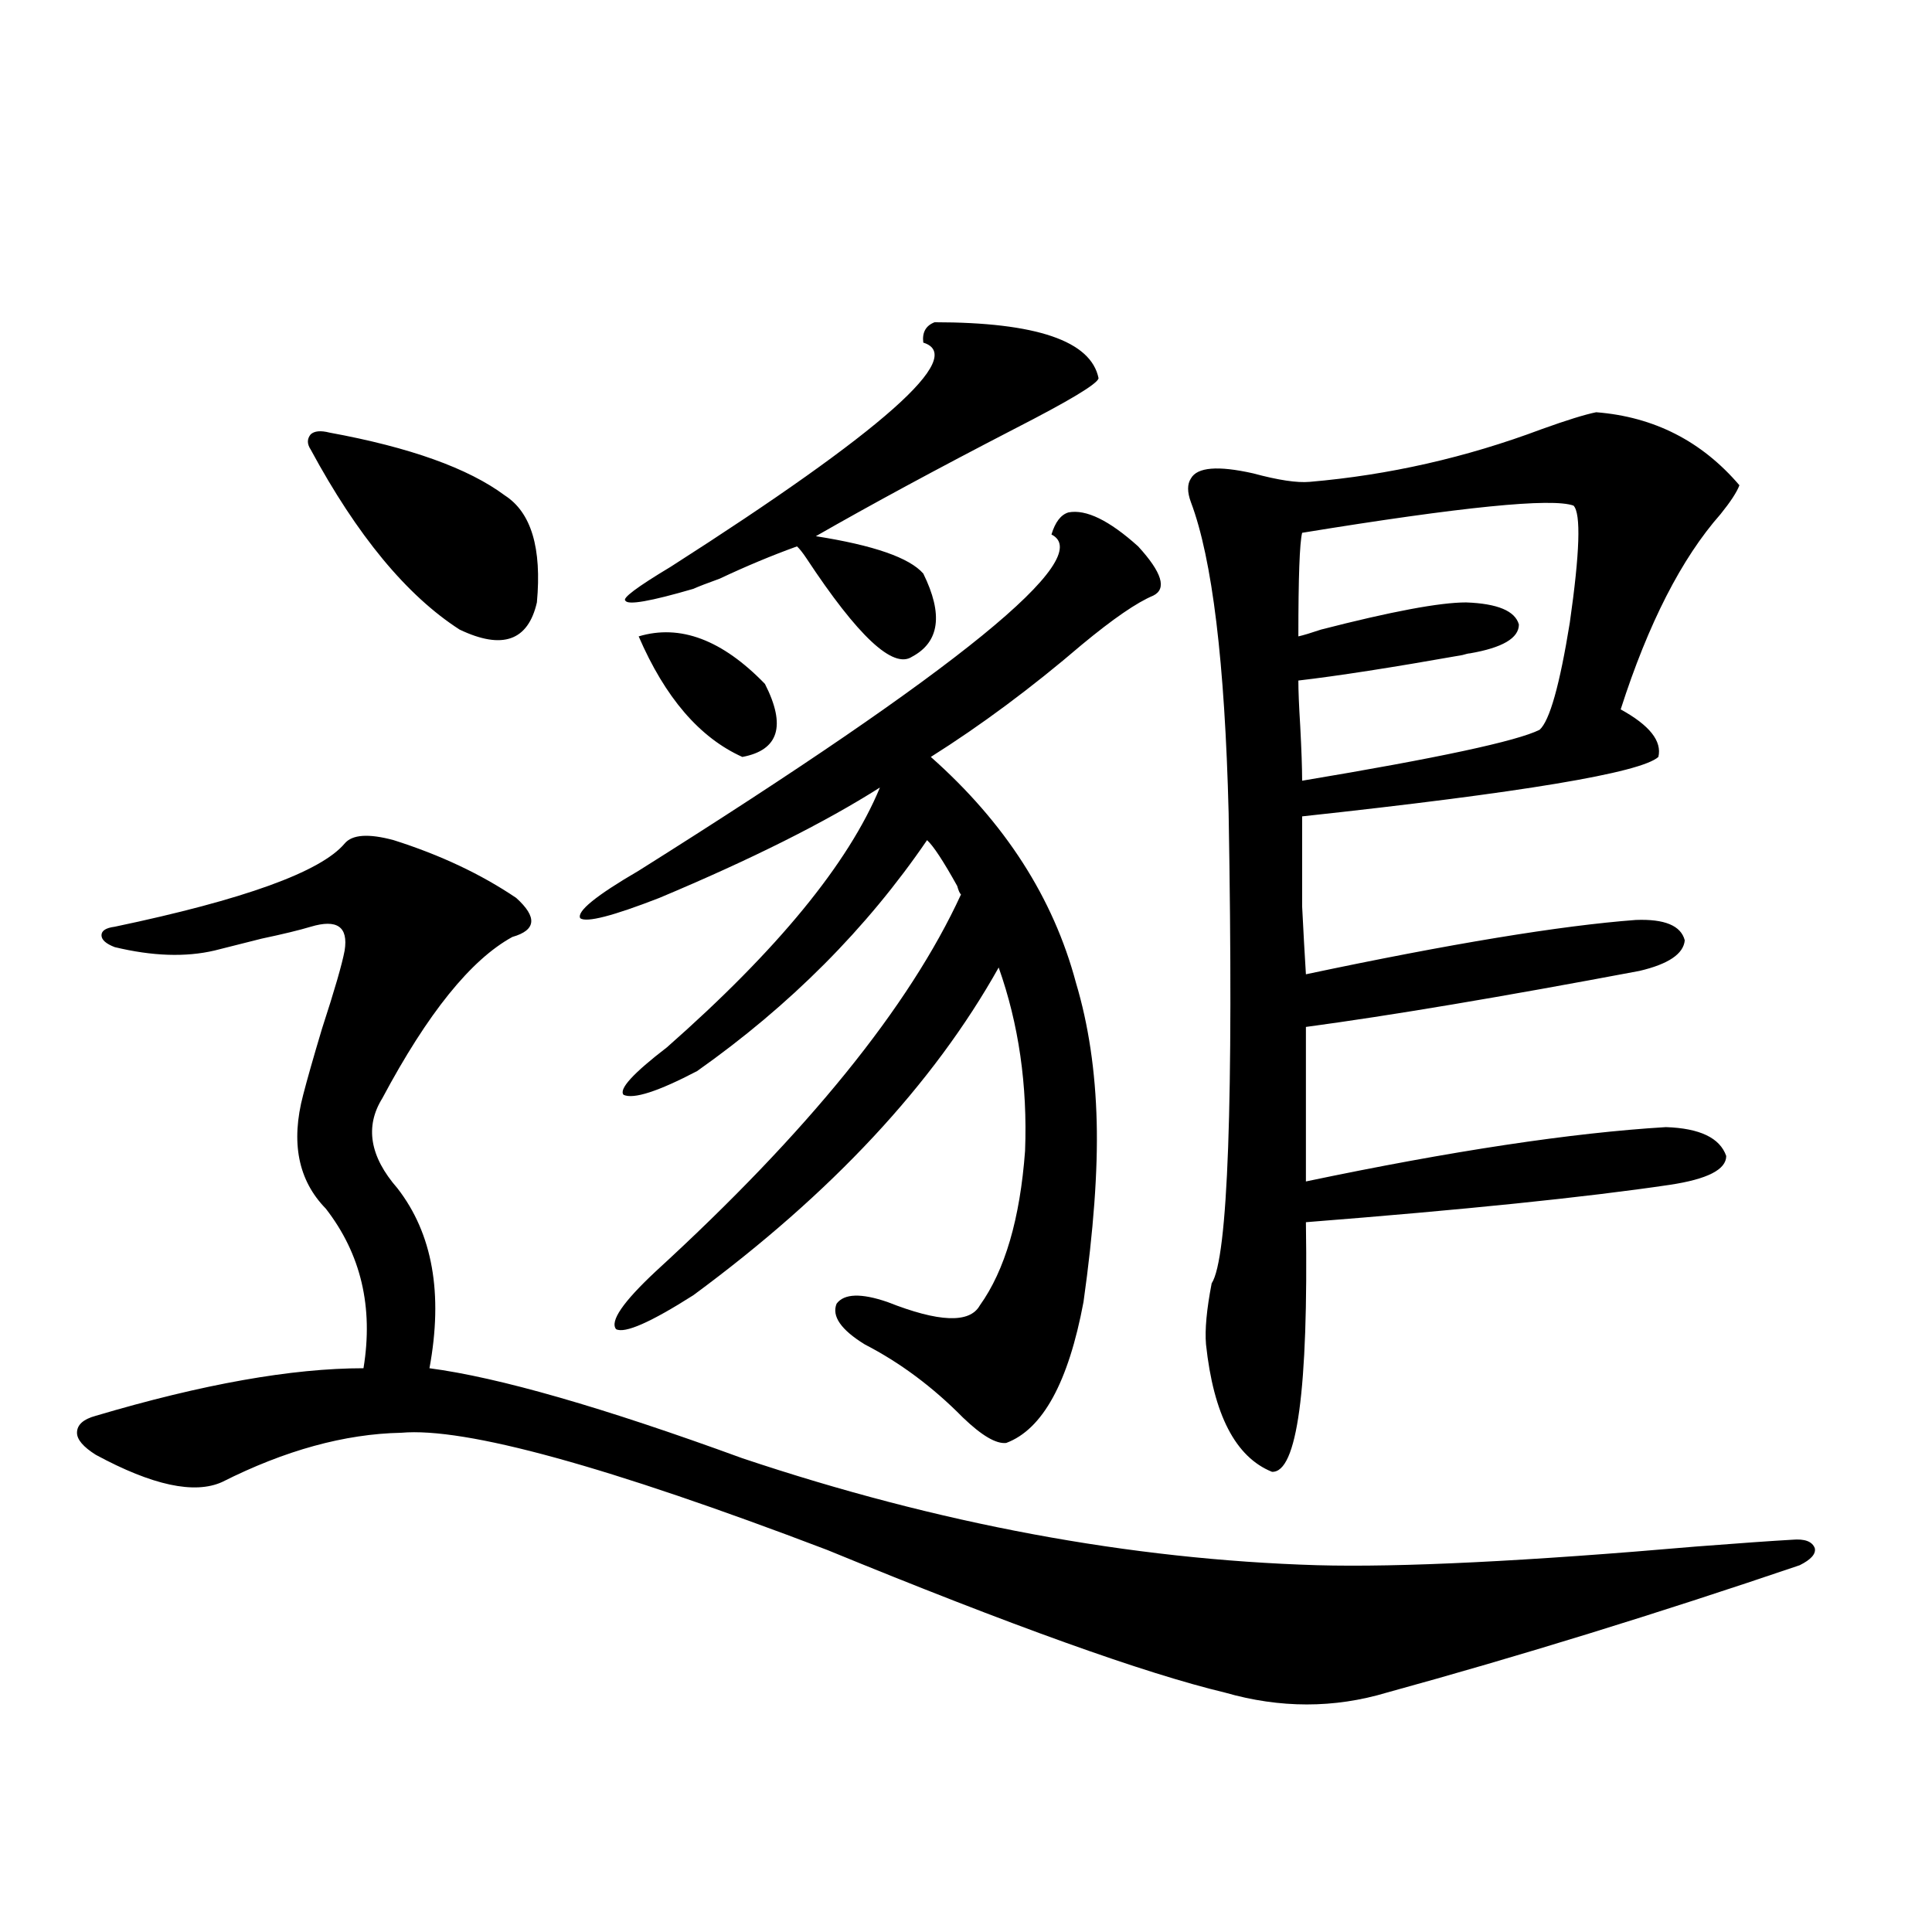 <?xml version="1.0" encoding="utf-8"?>
<!-- Generator: Adobe Illustrator 16.0.0, SVG Export Plug-In . SVG Version: 6.00 Build 0)  -->
<!DOCTYPE svg PUBLIC "-//W3C//DTD SVG 1.1//EN" "http://www.w3.org/Graphics/SVG/1.1/DTD/svg11.dtd">
<svg version="1.1" id="图层_1" xmlns="http://www.w3.org/2000/svg" xmlns:xlink="http://www.w3.org/1999/xlink" x="0px" y="0px"
	 width="1000px" height="1000px" viewBox="0 0 1000 1000" enable-background="new 0 0 1000 1000" xml:space="preserve">
<path d="M203.751,434.86c24.055,7.622,45.197,17.578,63.413,29.883c11.052,9.97,10.396,16.699-1.951,20.215
	c-21.463,11.728-43.901,39.551-67.315,83.496c-9.115,14.653-6.509,30.185,7.805,46.582c18.201,23.442,23.734,54.492,16.585,93.164
	c35.762,4.697,89.754,20.215,161.947,46.582c101.461,33.989,200.636,52.446,297.554,55.371c42.926,1.181,108.29-2.046,196.093-9.668
	c22.759-1.758,39.344-2.925,49.755-3.516c6.494-0.577,10.396,0.879,11.707,4.395c0.641,2.939-1.951,5.864-7.805,8.789
	c-74.145,25.186-145.362,47.159-213.653,65.918c-27.316,8.198-55.288,8.198-83.9,0c-41.63-9.97-110.241-34.58-205.849-73.828
	c-113.823-43.355-187.313-63.57-220.482-60.645c-29.268,0.591-60.166,9.091-92.681,25.488c-14.313,6.455-36.097,1.758-65.364-14.063
	c-6.509-4.092-9.756-7.91-9.756-11.426c0-4.092,3.247-7.031,9.756-8.789c55.273-16.397,101.461-24.609,138.533-24.609
	c5.198-31.641-1.311-59.175-19.512-82.617c-14.313-14.639-18.216-34.277-11.707-58.887c1.951-7.608,5.198-19.034,9.756-34.277
	c6.494-19.913,10.396-33.398,11.707-40.43c1.951-12.305-3.902-16.397-17.561-12.305c-5.854,1.758-14.313,3.818-25.365,6.152
	c-11.707,2.939-19.847,4.985-24.39,6.152c-14.969,3.516-32.194,2.939-51.706-1.758c-4.558-1.758-6.829-3.804-6.829-6.152
	c0-2.334,2.271-3.804,6.829-4.395c66.98-14.063,106.659-28.413,119.021-43.066C182.288,431.935,190.733,431.344,203.751,434.86z
	 M170.581,223.922c41.615,7.622,71.858,18.457,90.729,32.52c13.658,8.789,19.177,27.246,16.585,55.371
	c-4.558,19.927-17.896,24.609-39.999,14.063c-27.316-17.578-53.017-48.628-77.071-93.164c-1.951-2.925-1.951-5.562,0-7.91
	C162.776,223.043,166.023,222.755,170.581,223.922z M520.816,746.871c-5.213,0.591-12.683-3.804-22.438-13.184
	c-15.609-15.82-32.529-28.413-50.73-37.793c-12.362-7.608-17.24-14.639-14.634-21.094c3.902-5.273,12.683-5.562,26.341-0.879
	c26.661,10.547,42.591,11.137,47.804,1.758c13.003-18.155,20.808-44.824,23.414-79.98c1.296-33.975-3.262-65.616-13.658-94.922
	c-33.825,60.356-86.507,116.895-158.045,169.629c-22.118,14.063-35.456,19.927-39.999,17.578
	c-3.262-4.092,3.567-14.063,20.487-29.883c78.688-72.07,131.369-137.109,158.045-195.117c-0.655-0.577-1.311-2.046-1.951-4.395
	c-7.164-12.881-12.362-20.792-15.609-23.73c-31.219,45.703-70.897,85.556-119.021,119.531
	c-20.167,10.547-32.85,14.653-38.048,12.305c-2.606-2.925,4.878-11.124,22.438-24.609c57.225-50.386,93.977-95.21,110.241-134.473
	c-28.627,18.169-66.675,37.216-114.144,57.129c-24.069,9.38-37.728,12.895-40.975,10.547c-1.951-3.516,8.125-11.714,30.243-24.609
	c165.85-104.288,237.067-162.295,213.653-174.023c1.951-6.441,4.878-10.245,8.78-11.426c9.101-1.758,21.128,4.106,36.097,17.578
	c12.348,13.486,14.954,21.973,7.805,25.488c-8.46,3.516-20.822,12.016-37.072,25.488c-26.021,22.275-52.041,41.611-78.047,58.008
	c38.368,33.989,63.413,72.949,75.12,116.895c6.494,21.684,10.076,45.703,10.731,72.07c0.641,25.2-1.631,56.25-6.829,93.164
	C553.011,715.533,539.673,739.84,520.816,746.871z M483.744,166.793c52.682,0,80.974,9.668,84.876,29.004
	c-0.655,2.939-15.289,11.728-43.901,26.367c-39.679,20.517-73.824,38.974-102.437,55.371c29.908,4.697,48.444,11.137,55.608,19.336
	c10.396,21.094,8.445,35.458-5.854,43.066c-9.756,6.455-27.972-10.547-54.633-50.977c-1.951-2.925-3.582-4.971-4.878-6.152
	c-13.018,4.697-26.341,10.259-39.999,16.699c-6.509,2.348-11.066,4.106-13.658,5.273c-22.118,6.455-33.825,8.501-35.121,6.152
	c-1.951-1.167,5.854-7.031,23.414-17.578c109.906-70.313,153.487-108.984,130.729-116.016
	C477.235,172.067,479.187,168.551,483.744,166.793z M330.577,329.391c21.463-6.441,43.246,1.758,65.364,24.609
	c11.052,21.684,7.149,34.277-11.707,37.793C362.116,381.837,344.235,361.031,330.577,329.391z M826.175,213.375
	c29.908,2.348,54.633,14.941,74.145,37.793c-1.311,3.516-4.558,8.501-9.756,14.941c-20.167,22.852-37.407,56.552-51.706,101.074
	c14.954,8.212,21.463,16.411,19.512,24.609c-9.115,8.212-70.577,18.457-184.386,30.762c0,19.927,0,35.458,0,46.582
	c0.641,12.895,1.296,24.609,1.951,35.156c74.785-15.82,131.704-25.186,170.728-28.125c14.954-0.577,23.414,2.939,25.365,10.547
	c-0.655,7.031-8.46,12.305-23.414,15.82c-71.553,13.486-129.112,23.154-172.679,29.004v79.98
	c75.44-15.82,137.558-25.186,186.337-28.125c17.561,0.591,27.957,5.576,31.219,14.941c0,7.031-9.756,12.016-29.268,14.941
	c-43.581,6.455-106.339,12.895-188.288,19.336c1.296,86.723-4.558,129.79-17.561,129.199c-18.871-7.608-30.243-29.581-34.146-65.918
	c-0.655-7.608,0.32-18.155,2.927-31.641c8.445-12.881,11.372-94.043,8.78-243.457c-1.951-77.92-8.46-131.534-19.512-160.84
	c-1.951-5.273-1.951-9.366,0-12.305c3.247-5.85,13.979-6.729,32.194-2.637c13.003,3.516,22.759,4.985,29.268,4.395
	c40.975-3.516,80.974-12.593,119.997-27.246C810.886,217.481,820.321,214.556,826.175,213.375z M673.983,275.778
	c-1.311,5.273-1.951,23.154-1.951,53.613c2.592-0.577,6.494-1.758,11.707-3.516c36.417-9.366,61.462-14.063,75.12-14.063
	c16.25,0.591,25.365,4.395,27.316,11.426c0,7.031-8.46,12.016-25.365,14.941c-0.655,0-1.951,0.302-3.902,0.879
	c-36.432,6.455-64.724,10.849-84.876,13.184c0,5.273,0.32,13.184,0.976,23.73c0.641,12.305,0.976,21.684,0.976,28.125
	c70.242-11.714,111.217-20.503,122.924-26.367c5.198-4.683,10.396-23.14,15.609-55.371c5.198-36.323,5.854-56.538,1.951-60.645
	C803.401,257.623,756.573,262.306,673.983,275.778z"/>
</svg>
